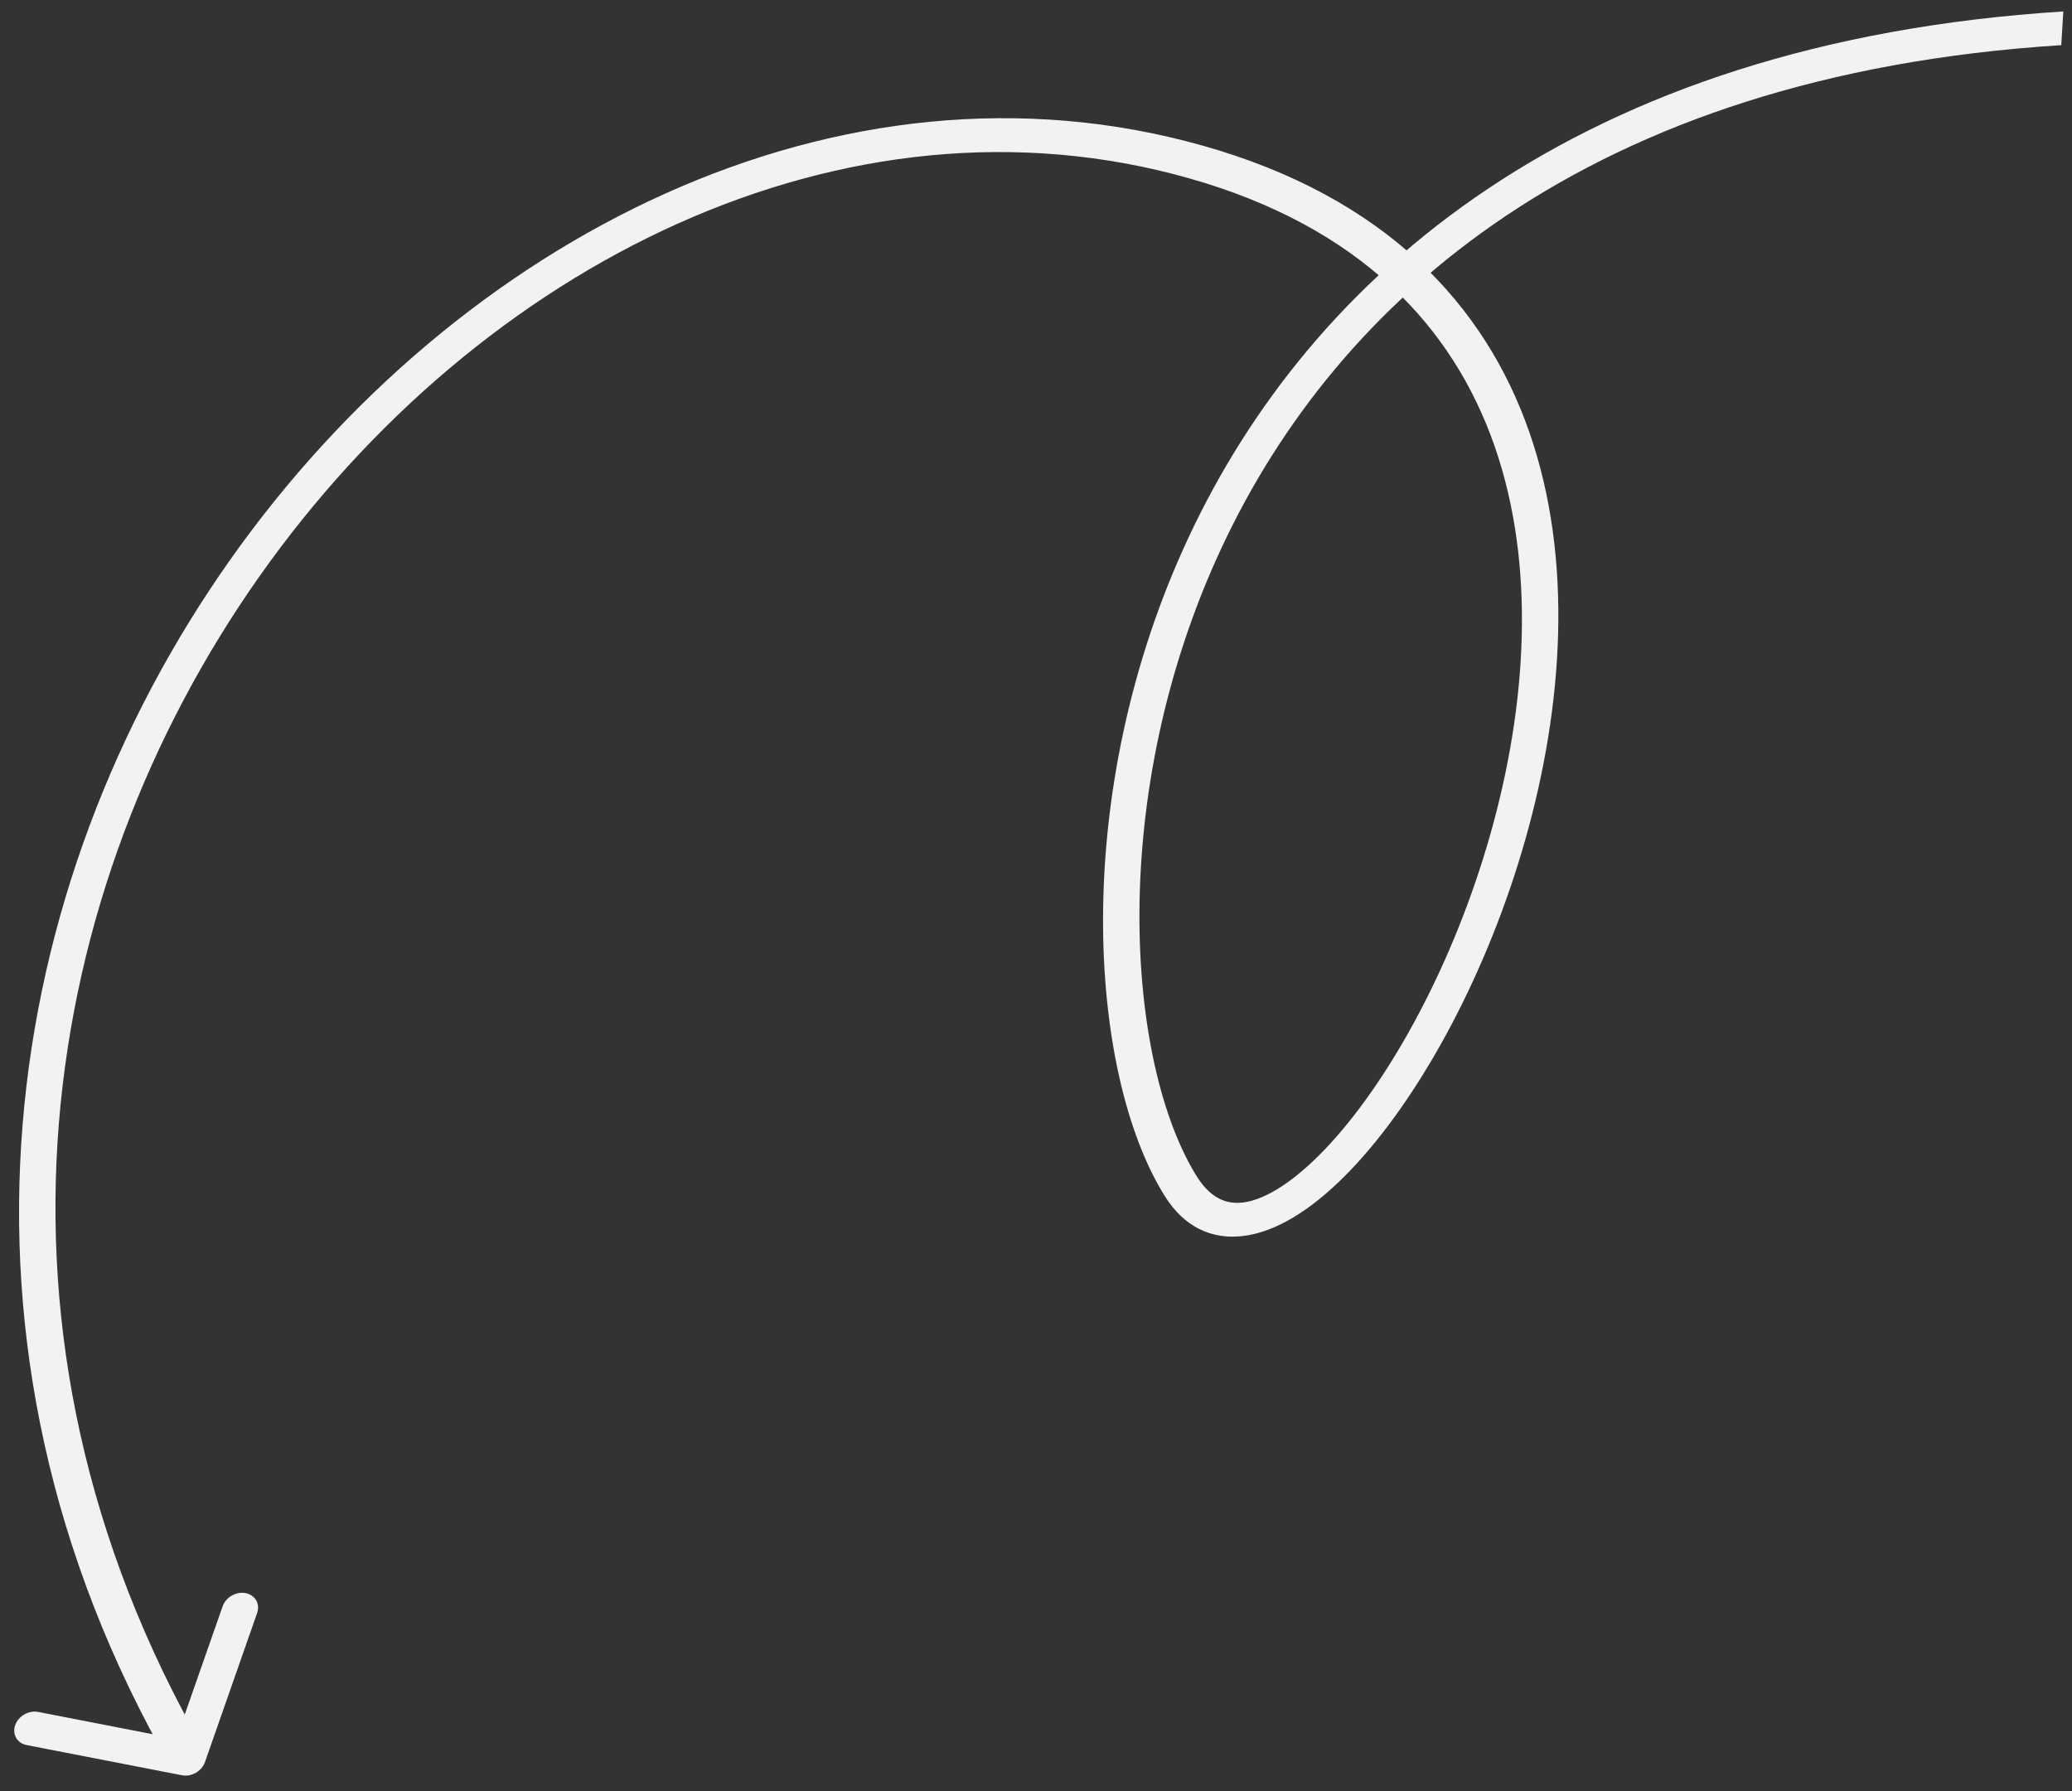 <svg xmlns="http://www.w3.org/2000/svg" width="118" height="102" viewBox="0 0 118 102" fill="none"><rect x="0" y="0" width="118" height="102" fill="#333333" stroke="none"/><path d="M10.361 101.103C10.903 101.209 11.491 100.872 11.673 100.351L14.643 91.864C14.825 91.344 14.533 90.836 13.991 90.73C13.448 90.625 12.86 90.961 12.678 91.482L10.038 99.026L2.178 97.497C1.635 97.392 1.048 97.728 0.865 98.249C0.683 98.77 0.975 99.278 1.518 99.383L10.361 101.103ZM117.505 0.652C103.618 1.532 92.887 5.304 84.75 10.742C76.614 16.179 71.143 23.233 67.702 30.578C64.265 37.915 62.85 45.552 62.819 52.203C62.788 58.834 64.133 64.58 66.322 68.098L68.15 66.987C66.178 63.819 64.861 58.415 64.891 51.973C64.922 45.551 66.291 38.193 69.588 31.154C72.882 24.121 78.094 17.417 85.817 12.256C93.539 7.096 103.842 3.43 117.389 2.572L117.505 0.652ZM66.322 68.098C66.907 69.038 67.642 69.724 68.537 70.101C69.443 70.483 70.44 70.518 71.454 70.271C73.421 69.793 75.431 68.272 77.292 66.237C81.053 62.123 84.74 55.318 86.873 47.792C89.009 40.257 89.625 31.873 87.096 24.614C84.556 17.32 78.856 11.221 68.515 8.3L67.694 10.147C77.463 12.907 82.749 18.61 85.116 25.405C87.495 32.236 86.94 40.229 84.872 47.524C82.801 54.83 79.249 61.31 75.783 65.102C74.03 67.019 72.43 68.106 71.169 68.413C70.57 68.558 70.048 68.528 69.58 68.331C69.1 68.129 68.605 67.719 68.15 66.987L66.322 68.098ZM68.515 8.3C47.842 2.459 26.074 13.495 13.081 31.919C0.069 50.369 -4.258 76.322 9.762 100.692L11.619 99.629C-2.065 75.844 2.206 50.647 14.773 32.827C27.359 14.981 48.15 4.625 67.694 10.147L68.515 8.3Z" fill="#F2F2F2"></path></svg>